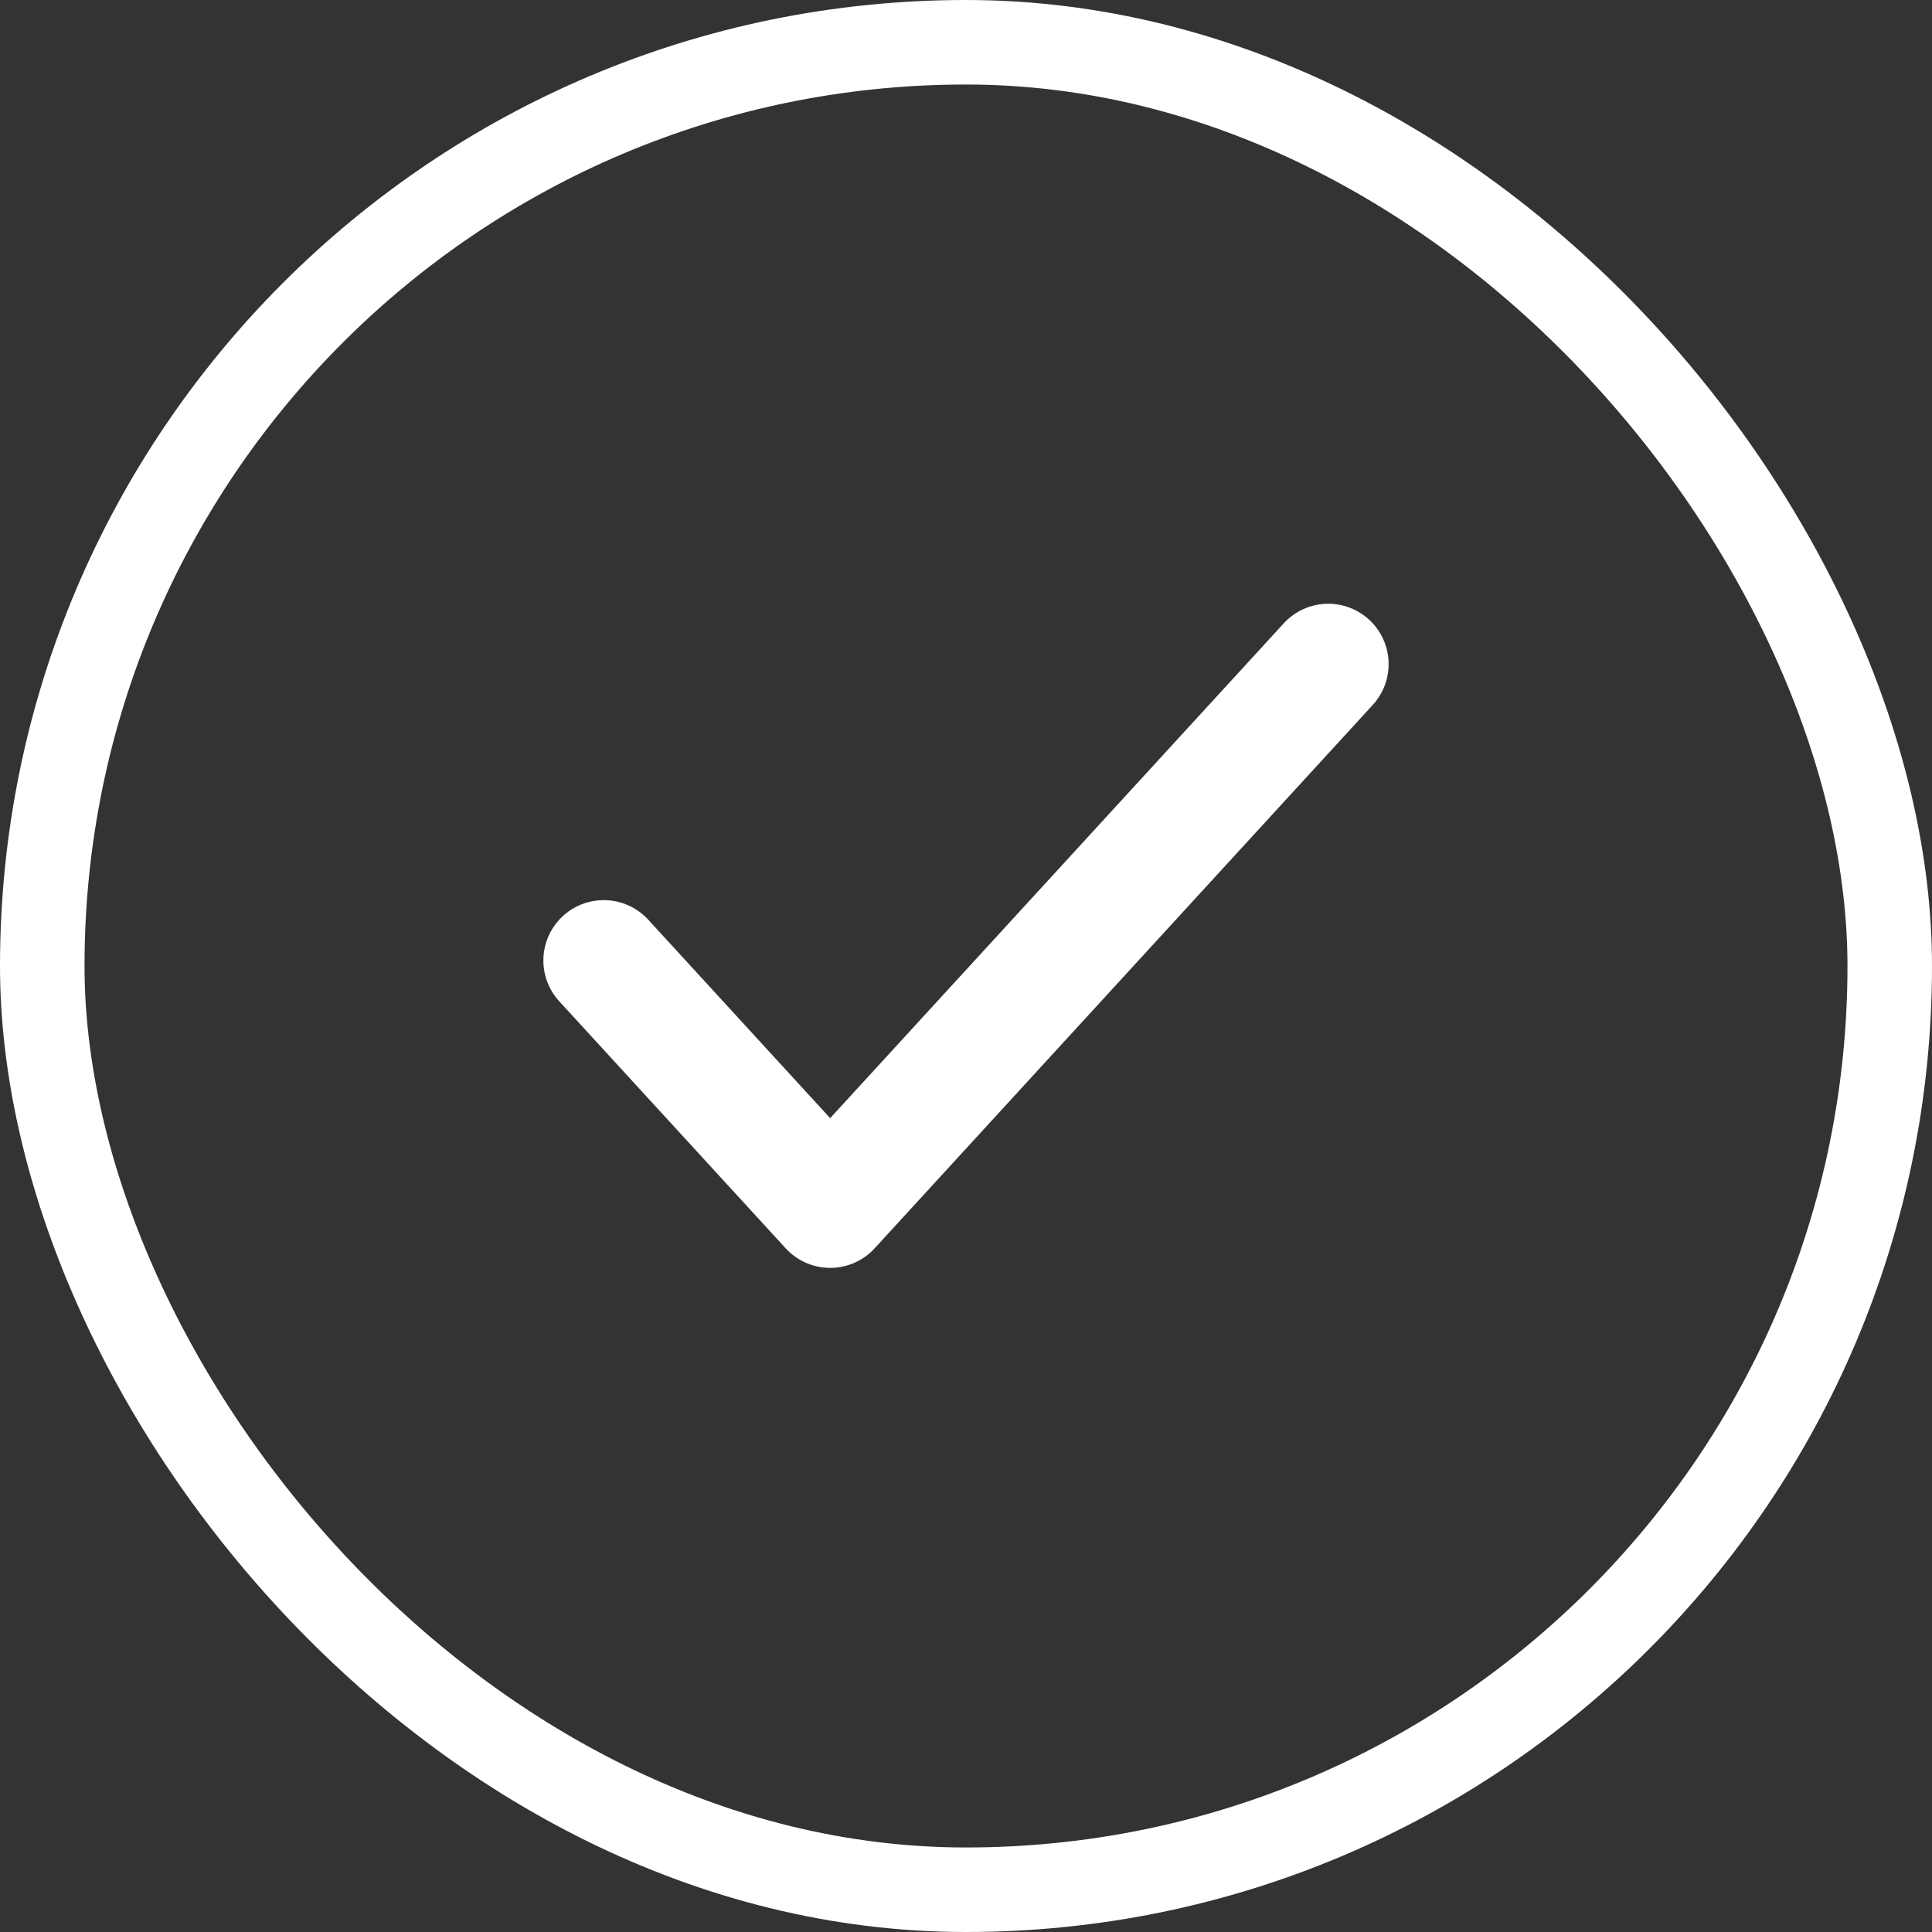 <svg xmlns="http://www.w3.org/2000/svg" width="32" height="32" viewBox="0 0 32 32" fill="none"><rect x="0" y="0" width="32" height="32" fill="#333333" stroke="none"/><rect x="0.7" y="0.7" width="30.6" height="30.6" rx="15.3" stroke="white" stroke-width="1.4"></rect><path d="M22 11L13.75 20L10 15.909" stroke="white" stroke-width="2" stroke-linecap="round" stroke-linejoin="round"></path></svg>